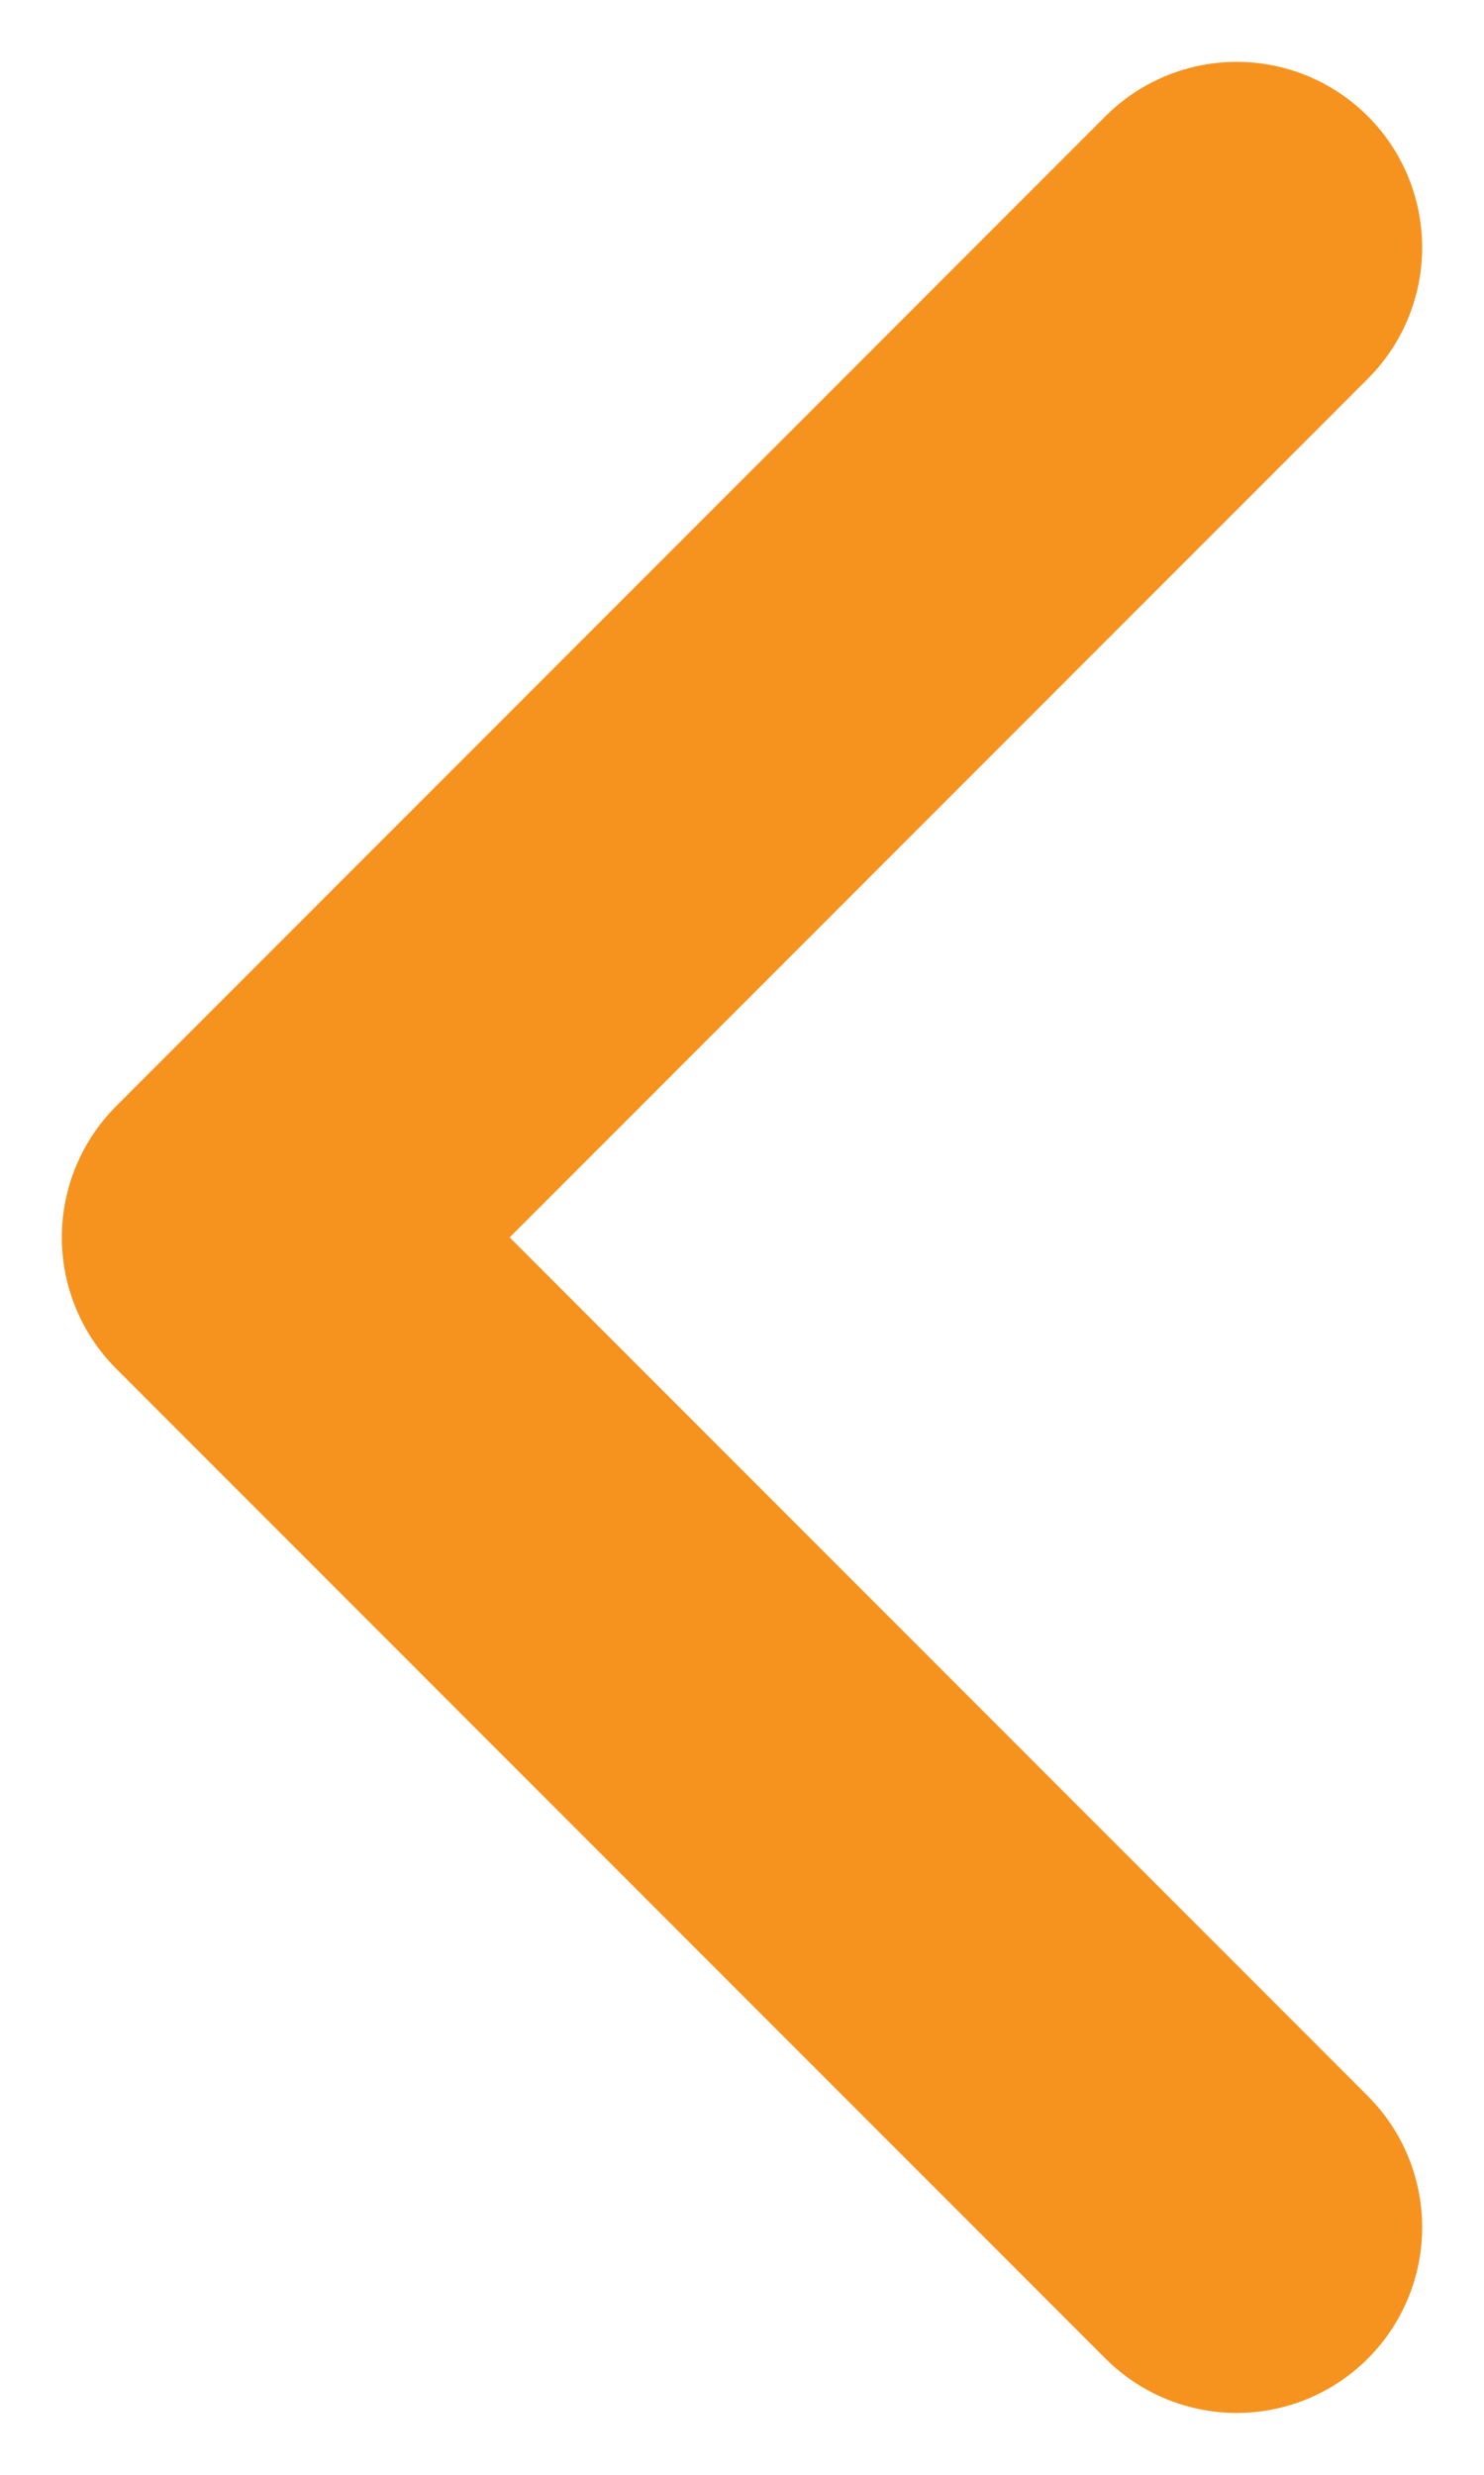 <svg width="6" height="10" viewBox="0 0 6 10" fill="none" xmlns="http://www.w3.org/2000/svg">
<path d="M5 9L1 5L5 1" stroke="#F6931E" stroke-width="1.5" stroke-linecap="round" stroke-linejoin="round"/>
</svg>
